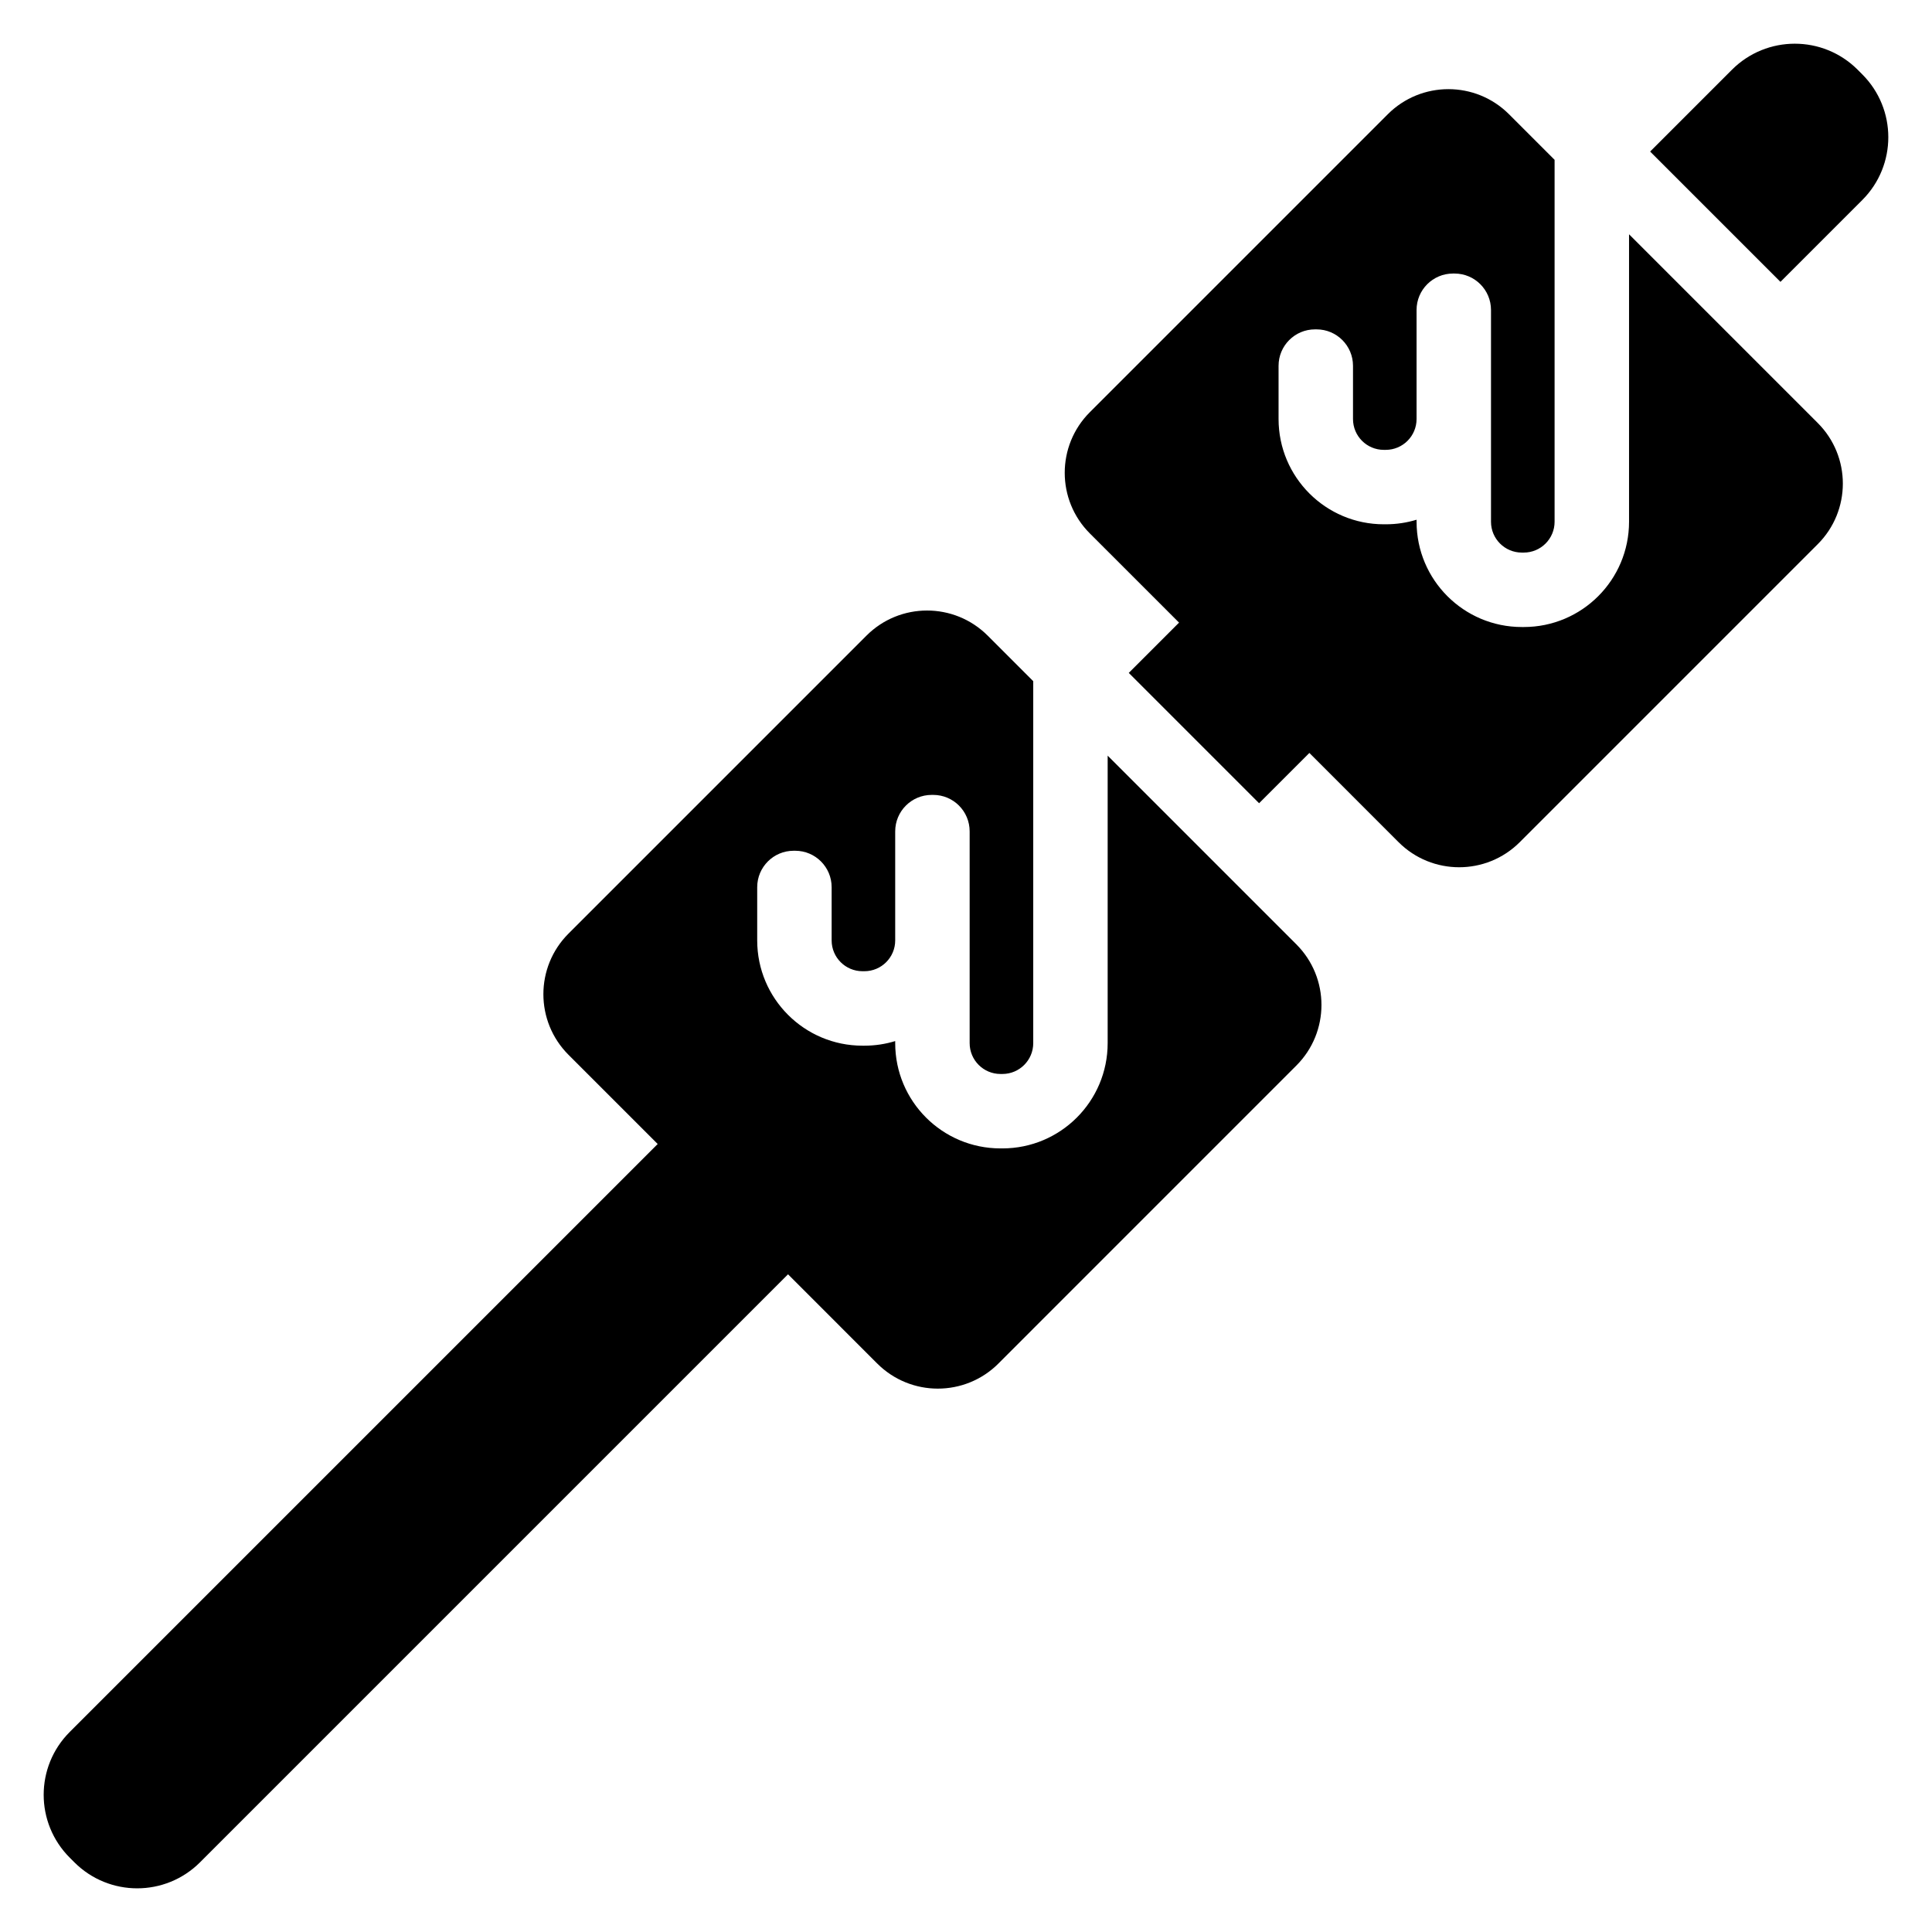 <?xml version="1.0" encoding="UTF-8"?>
<!-- Uploaded to: ICON Repo, www.iconrepo.com, Generator: ICON Repo Mixer Tools -->
<svg fill="#000000" width="800px" height="800px" version="1.1" viewBox="144 144 512 512" xmlns="http://www.w3.org/2000/svg">
 <path d="m318.3 447.17-155.82 155.82c-9.203 9.191-9.207 24.102 0 33.312 0.41 0.402 0.812 0.812 1.223 1.223 9.203 9.203 24.109 9.203 33.312 0l155.82-155.82c9.473 9.473 17.934 17.934 23.633 23.641h0.004c8.863 8.867 23.238 8.875 32.117 0.012 0-0.004 0.004-0.004 0.004-0.012 17.602-17.609 61.352-61.355 78.957-78.965 8.867-8.867 8.867-23.25 0-32.117l-50.008-50.012v76.184c0 15.414-12.492 27.902-27.898 27.902h-0.504c-15.414 0-27.902-12.492-27.902-27.902v-0.539c-2.578 0.793-5.324 1.219-8.164 1.219h-0.504c-15.414 0-27.902-12.496-27.902-27.898v-14.102c0-5.336 4.324-9.656 9.656-9.656h0.414c5.336 0 9.656 4.32 9.656 9.656v14.102c0 4.508 3.66 8.164 8.176 8.164h0.504c4.508 0 8.164-3.656 8.164-8.164v-28.898c0-5.336 4.328-9.664 9.664-9.664h0.41c5.336 0 9.656 4.324 9.656 9.664v56.117c0 4.516 3.66 8.176 8.176 8.176h0.504c4.516 0 8.172-3.66 8.172-8.176v-95.914l-12.078-12.082c-8.879-8.863-23.254-8.859-32.117 0.004-17.613 17.613-61.359 61.359-78.965 78.969-8.875 8.863-8.875 23.254 0.004 32.125l23.633 23.633zm138.16-138.17-13.324 13.324 34.535 34.539 13.328-13.324c9.473 9.473 17.934 17.934 23.633 23.641 8.867 8.867 23.254 8.867 32.125 0 17.609-17.609 61.355-61.355 78.965-78.969 8.867-8.867 8.867-23.25 0-32.117l-50.008-50.008v76.184c0 15.41-12.492 27.898-27.902 27.898h-0.5c-15.414 0-27.902-12.492-27.902-27.898v-0.539c-2.582 0.789-5.328 1.211-8.172 1.211h-0.508c-15.402 0-27.895-12.492-27.895-27.898v-14.102c0-5.332 4.32-9.656 9.656-9.656h0.414c5.332 0 9.656 4.324 9.656 9.656v14.102c0 4.516 3.656 8.172 8.164 8.172h0.508c4.508 0 8.172-3.656 8.172-8.172v-28.898c0-5.336 4.328-9.656 9.656-9.656h0.414c5.332 0 9.656 4.32 9.656 9.656v56.121c0 4.516 3.656 8.172 8.176 8.172h0.5c4.516 0 8.176-3.656 8.176-8.172v-95.914l-12.078-12.078c-8.867-8.867-23.254-8.867-32.125 0-17.609 17.609-61.355 61.355-78.965 78.965-8.867 8.867-8.867 23.25 0 32.117zm124.84-124.84 34.539 34.535 21.68-21.68c9.203-9.191 9.203-24.117-0.004-33.316l-1.223-1.227c-9.199-9.188-24.102-9.188-33.301 0l-21.688 21.688z" fill-rule="evenodd"/>
</svg>